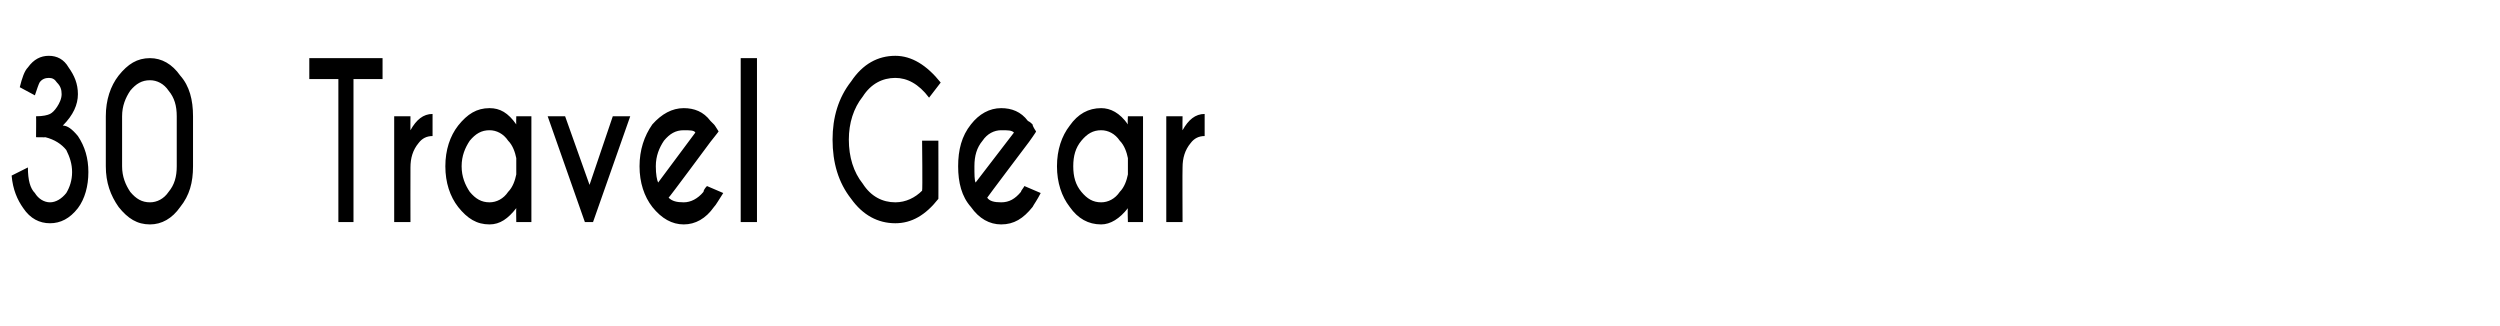 <?xml version="1.0" standalone="no"?>
<!DOCTYPE svg PUBLIC "-//W3C//DTD SVG 1.1//EN" "http://www.w3.org/Graphics/SVG/1.1/DTD/svg11.dtd">
<svg xmlns="http://www.w3.org/2000/svg" version="1.1" width="215px" height="28px" viewBox="0 -5 215 28" style="top:-5px">
  <desc>30 Travel Gear</desc>
  <defs/>
  <g id="Polygon148232">
    <path d="M 3.9 6.8 C 3.95 6.82 3.1 6.8 3.1 6.8 C 3.1 6.8 3.12 4.99 3.1 5 C 3.7 5 4.1 4.9 4.3 4.8 C 4.5 4.7 4.7 4.5 4.9 4.2 C 5.1 3.9 5.3 3.5 5.3 3.1 C 5.3 2.7 5.2 2.4 4.9 2.1 C 4.7 1.8 4.5 1.7 4.2 1.7 C 3.9 1.7 3.6 1.8 3.4 2.1 C 3.3 2.3 3.2 2.6 3 3.2 C 3 3.2 1.7 2.5 1.7 2.5 C 1.9 1.7 2.1 1.1 2.4 0.8 C 2.9 0.1 3.5 -0.2 4.2 -0.2 C 4.9 -0.2 5.5 0.1 5.9 0.8 C 6.4 1.5 6.7 2.2 6.7 3.1 C 6.7 4 6.3 4.9 5.4 5.8 C 5.8 5.8 6.2 6.1 6.7 6.7 C 7.3 7.6 7.6 8.6 7.6 9.8 C 7.6 11 7.3 12.1 6.7 12.9 C 6 13.8 5.2 14.2 4.3 14.2 C 3.4 14.2 2.6 13.8 2 12.9 C 1.5 12.2 1.1 11.3 1 10.1 C 1 10.1 2.4 9.4 2.4 9.4 C 2.4 10.5 2.6 11.2 3 11.6 C 3.3 12.1 3.8 12.4 4.3 12.4 C 4.8 12.4 5.3 12.1 5.7 11.6 C 6 11.1 6.2 10.5 6.2 9.8 C 6.2 9.1 6 8.5 5.7 7.9 C 5.3 7.4 4.7 7 3.9 6.8 Z M 15.2 5 C 15.2 4.1 15 3.4 14.5 2.8 C 14.1 2.2 13.5 1.9 12.9 1.9 C 12.2 1.9 11.7 2.2 11.2 2.8 C 10.8 3.4 10.5 4.1 10.5 5 C 10.5 5 10.5 9.3 10.5 9.3 C 10.5 10.2 10.8 10.9 11.2 11.5 C 11.7 12.1 12.2 12.4 12.9 12.4 C 13.5 12.4 14.1 12.1 14.5 11.5 C 15 10.9 15.2 10.2 15.2 9.3 C 15.2 9.3 15.2 5 15.2 5 Z M 16.6 9.3 C 16.6 10.7 16.3 11.8 15.5 12.8 C 14.8 13.8 13.9 14.3 12.9 14.3 C 11.8 14.3 11 13.8 10.2 12.8 C 9.5 11.8 9.1 10.7 9.1 9.3 C 9.1 9.3 9.1 5 9.1 5 C 9.1 3.6 9.5 2.4 10.2 1.5 C 11 0.5 11.8 0 12.9 0 C 13.9 0 14.8 0.5 15.5 1.5 C 16.3 2.4 16.6 3.6 16.6 5 C 16.6 5 16.6 9.3 16.6 9.3 Z M 30.4 1.8 L 30.4 14.1 L 29.1 14.1 L 29.1 1.8 L 26.6 1.8 L 26.6 0 L 32.9 0 L 32.9 1.8 L 30.4 1.8 Z M 35.3 6.2 C 35.8 5.3 36.4 4.8 37.2 4.8 C 37.2 4.8 37.2 6.7 37.2 6.7 C 36.7 6.7 36.3 6.9 36 7.3 C 35.5 7.9 35.3 8.6 35.3 9.4 C 35.29 9.41 35.3 14.1 35.3 14.1 L 33.9 14.1 L 33.9 5 L 35.3 5 C 35.3 5 35.29 6.24 35.3 6.2 Z M 43.7 11.5 C 44.1 11.1 44.3 10.5 44.4 10 C 44.4 10 44.4 8.6 44.4 8.6 C 44.3 8.1 44.1 7.5 43.7 7.1 C 43.3 6.5 42.7 6.2 42.1 6.2 C 41.4 6.2 40.9 6.5 40.4 7.1 C 40 7.7 39.7 8.4 39.7 9.3 C 39.7 10.2 40 10.9 40.4 11.5 C 40.9 12.1 41.4 12.4 42.1 12.4 C 42.7 12.4 43.3 12.1 43.7 11.5 C 43.7 11.5 43.7 11.5 43.7 11.5 Z M 42.1 4.3 C 43 4.3 43.7 4.7 44.4 5.7 C 44.38 5.65 44.4 5 44.4 5 L 45.7 5 L 45.7 14.1 L 44.4 14.1 C 44.4 14.1 44.38 12.94 44.4 12.9 C 43.7 13.8 43 14.3 42.1 14.3 C 41 14.3 40.2 13.8 39.4 12.8 C 38.7 11.9 38.3 10.7 38.3 9.3 C 38.3 7.9 38.7 6.7 39.4 5.8 C 40.2 4.8 41 4.3 42.1 4.3 C 42.1 4.3 42.1 4.3 42.1 4.3 Z M 50.3 14.1 L 47.1 5 L 48.6 5 L 50.7 10.9 L 52.7 5 L 54.2 5 L 51 14.1 L 50.3 14.1 Z M 57.5 12 C 57.8 12.3 58.2 12.4 58.8 12.4 C 59.4 12.4 60 12.1 60.5 11.5 C 60.5 11.4 60.6 11.2 60.8 11 C 60.8 11 62.2 11.6 62.2 11.6 C 61.8 12.2 61.6 12.6 61.4 12.8 C 60.7 13.8 59.8 14.3 58.8 14.3 C 57.8 14.3 56.9 13.8 56.1 12.8 C 55.4 11.9 55 10.7 55 9.3 C 55 7.9 55.4 6.7 56.1 5.7 C 56.9 4.8 57.8 4.3 58.8 4.3 C 59.7 4.3 60.5 4.6 61.1 5.4 C 61.2 5.5 61.3 5.6 61.4 5.7 C 61.5 5.8 61.6 6 61.8 6.3 C 61.82 6.3 61.1 7.2 61.1 7.2 C 61.1 7.2 57.54 12.01 57.5 12 Z M 59.8 6.4 C 59.7 6.2 59.3 6.2 58.8 6.2 C 58.1 6.2 57.6 6.5 57.1 7.1 C 56.7 7.7 56.4 8.4 56.4 9.3 C 56.4 10 56.5 10.5 56.6 10.7 C 56.6 10.7 59.8 6.4 59.8 6.4 Z M 65.1 0 L 65.1 14.1 L 63.7 14.1 L 63.7 0 L 65.1 0 Z M 80.7 12.1 C 79.6 13.5 78.4 14.2 77 14.2 C 75.5 14.2 74.2 13.5 73.2 12.1 C 72.1 10.7 71.6 9 71.6 7 C 71.6 5.1 72.1 3.4 73.2 2 C 74.2 0.5 75.5 -0.2 77 -0.2 C 78.4 -0.2 79.7 0.6 80.9 2.1 C 80.9 2.1 79.9 3.4 79.9 3.4 C 79 2.2 78 1.7 77 1.7 C 75.9 1.7 74.9 2.2 74.2 3.3 C 73.4 4.3 73 5.6 73 7 C 73 8.5 73.4 9.8 74.2 10.8 C 74.9 11.9 75.9 12.4 77 12.4 C 77.9 12.4 78.7 12 79.3 11.4 C 79.35 11.38 79.3 7.1 79.3 7.1 L 80.7 7.1 C 80.7 7.1 80.71 12.14 80.7 12.1 Z M 84.9 12 C 85.1 12.3 85.5 12.4 86.1 12.4 C 86.8 12.4 87.3 12.1 87.8 11.5 C 87.8 11.4 88 11.2 88.1 11 C 88.1 11 89.5 11.6 89.5 11.6 C 89.2 12.2 88.9 12.6 88.8 12.8 C 88 13.8 87.2 14.3 86.1 14.3 C 85.1 14.3 84.2 13.8 83.5 12.8 C 82.7 11.9 82.4 10.7 82.4 9.3 C 82.4 7.9 82.7 6.7 83.5 5.7 C 84.2 4.8 85.1 4.3 86.1 4.3 C 87 4.3 87.8 4.6 88.4 5.4 C 88.6 5.5 88.7 5.6 88.8 5.7 C 88.8 5.8 88.9 6 89.1 6.3 C 89.15 6.3 88.5 7.2 88.5 7.2 C 88.5 7.2 84.87 12.01 84.9 12 Z M 87.2 6.4 C 87 6.2 86.7 6.2 86.1 6.2 C 85.5 6.2 84.9 6.5 84.5 7.1 C 84 7.7 83.8 8.4 83.8 9.3 C 83.8 10 83.8 10.5 83.9 10.7 C 83.9 10.7 87.2 6.4 87.2 6.4 Z M 96.3 11.5 C 96.7 11.1 96.9 10.5 97 10 C 97 10 97 8.6 97 8.6 C 96.9 8.1 96.7 7.5 96.3 7.1 C 95.9 6.5 95.3 6.2 94.7 6.2 C 94 6.2 93.5 6.5 93 7.1 C 92.5 7.7 92.3 8.4 92.3 9.3 C 92.3 10.2 92.5 10.9 93 11.5 C 93.5 12.1 94 12.4 94.7 12.4 C 95.3 12.4 95.9 12.1 96.3 11.5 C 96.3 11.5 96.3 11.5 96.3 11.5 Z M 94.7 4.3 C 95.5 4.3 96.3 4.7 97 5.7 C 96.96 5.65 97 5 97 5 L 98.3 5 L 98.3 14.1 L 97 14.1 C 97 14.1 96.96 12.94 97 12.9 C 96.3 13.8 95.5 14.3 94.7 14.3 C 93.6 14.3 92.7 13.8 92 12.8 C 91.3 11.9 90.9 10.7 90.9 9.3 C 90.9 7.9 91.3 6.7 92 5.8 C 92.7 4.8 93.6 4.3 94.7 4.3 C 94.7 4.3 94.7 4.3 94.7 4.3 Z M 101.7 6.2 C 102.2 5.3 102.8 4.8 103.6 4.8 C 103.6 4.8 103.6 6.7 103.6 6.7 C 103.1 6.7 102.7 6.9 102.4 7.3 C 101.9 7.9 101.7 8.6 101.7 9.4 C 101.68 9.41 101.7 14.1 101.7 14.1 L 100.3 14.1 L 100.3 5 L 101.7 5 C 101.7 5 101.68 6.24 101.7 6.2 Z " stroke="none" fill="#000"/>
  </g>
</svg>